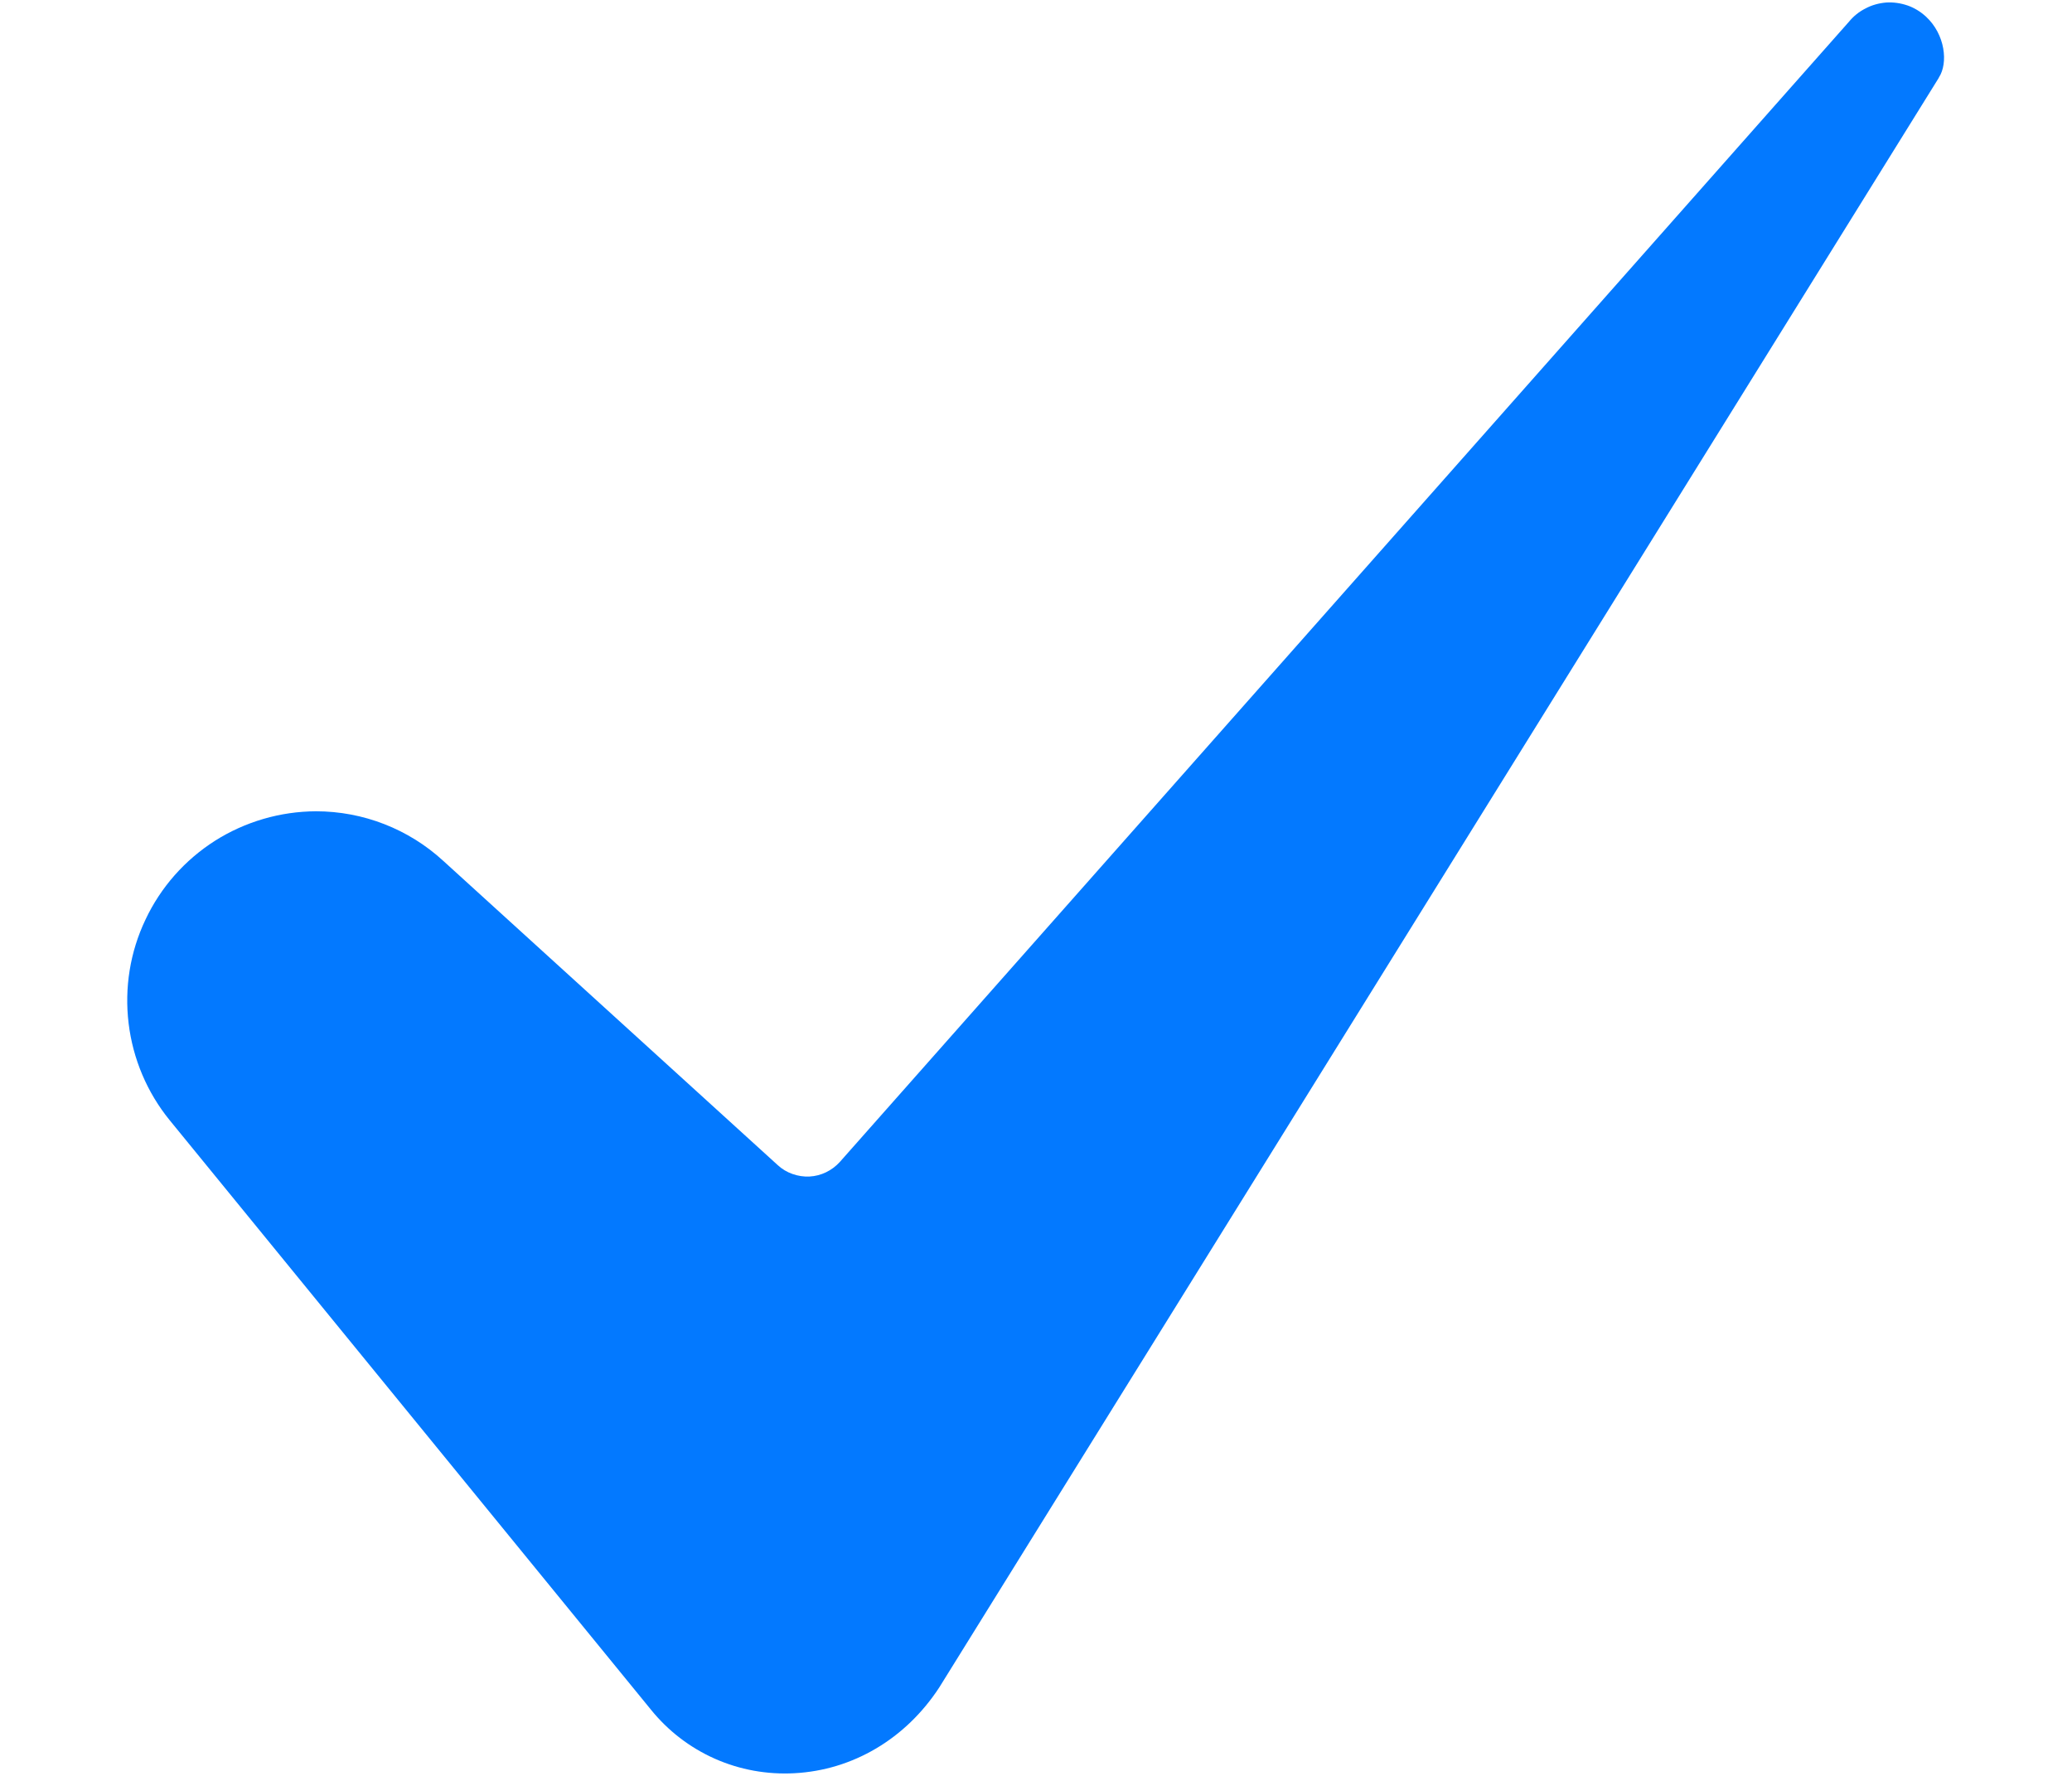<svg width="14" height="12" viewBox="0 0 14 12" fill="none" xmlns="http://www.w3.org/2000/svg">
<path d="M2.135 5.482C1.894 5.483 1.657 5.552 1.453 5.681C1.249 5.811 1.086 5.995 0.983 6.214C0.879 6.432 0.84 6.675 0.869 6.915C0.898 7.155 0.994 7.382 1.146 7.569L4.397 11.551C4.513 11.695 4.661 11.809 4.83 11.884C4.999 11.959 5.183 11.992 5.368 11.982C5.762 11.961 6.119 11.75 6.346 11.403L13.098 0.529C13.099 0.527 13.1 0.525 13.101 0.523C13.164 0.426 13.144 0.233 13.013 0.112C12.977 0.079 12.935 0.053 12.889 0.037C12.842 0.021 12.793 0.014 12.745 0.017C12.696 0.021 12.648 0.034 12.605 0.057C12.561 0.079 12.523 0.11 12.492 0.148C12.489 0.151 12.487 0.154 12.484 0.157L5.675 7.851C5.649 7.88 5.617 7.904 5.582 7.921C5.547 7.938 5.509 7.948 5.47 7.95C5.431 7.952 5.392 7.946 5.355 7.933C5.318 7.92 5.284 7.9 5.255 7.873L2.995 5.817C2.761 5.602 2.454 5.482 2.135 5.482Z" fill="#0379FF"/>
</svg>
